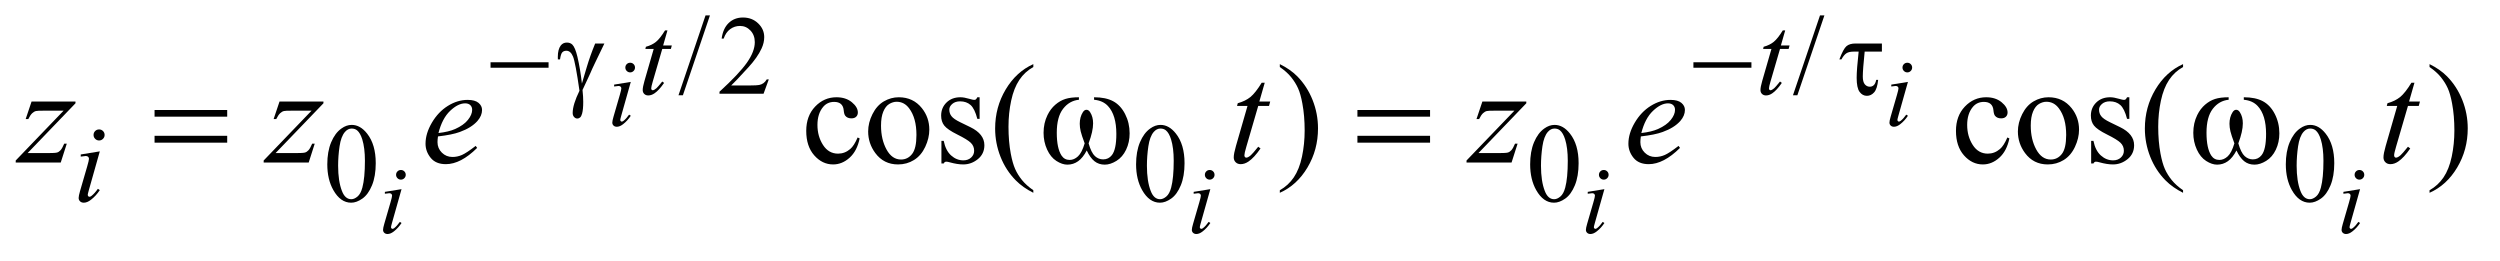 <?xml version="1.0" encoding="UTF-8"?>
<!DOCTYPE svg PUBLIC '-//W3C//DTD SVG 1.0//EN'
          'http://www.w3.org/TR/2001/REC-SVG-20010904/DTD/svg10.dtd'>
<svg stroke-dasharray="none" shape-rendering="auto" xmlns="http://www.w3.org/2000/svg" font-family="'Dialog'" text-rendering="auto" width="249" fill-opacity="1" color-interpolation="auto" color-rendering="auto" preserveAspectRatio="xMidYMid meet" font-size="12px" viewBox="0 0 249 26" fill="black" xmlns:xlink="http://www.w3.org/1999/xlink" stroke="black" image-rendering="auto" stroke-miterlimit="10" stroke-linecap="square" stroke-linejoin="miter" font-style="normal" stroke-width="1" height="26" stroke-dashoffset="0" font-weight="normal" stroke-opacity="1"
><!--Generated by the Batik Graphics2D SVG Generator--><defs id="genericDefs"
  /><g
  ><defs id="defs1"
    ><clipPath clipPathUnits="userSpaceOnUse" id="clipPath1"
      ><path d="M1.028 1.67 L158.532 1.67 L158.532 17.569 L1.028 17.569 L1.028 1.67 Z"
      /></clipPath
      ><clipPath clipPathUnits="userSpaceOnUse" id="clipPath2"
      ><path d="M32.933 53.348 L32.933 561.308 L5081.145 561.308 L5081.145 53.348 Z"
      /></clipPath
    ></defs
    ><g transform="scale(1.576,1.576) translate(-1.028,-1.67) matrix(0.031,0,0,0.031,0,0)"
    ><path d="M1480.469 85.297 L1425.328 248.141 L1416.344 248.141 L1471.484 85.297 L1480.469 85.297 ZM1600.453 215.688 L1589.781 245 L1499.938 245 L1499.938 240.844 Q1539.578 204.688 1555.75 181.773 Q1571.922 158.859 1571.922 139.875 Q1571.922 125.391 1563.055 116.07 Q1554.188 106.75 1541.828 106.75 Q1530.594 106.75 1521.672 113.32 Q1512.75 119.891 1508.484 132.578 L1504.328 132.578 Q1507.125 111.812 1518.75 100.688 Q1530.375 89.562 1547.781 89.562 Q1566.312 89.562 1578.727 101.469 Q1591.141 113.375 1591.141 129.547 Q1591.141 141.125 1585.75 152.688 Q1577.438 170.875 1558.797 191.203 Q1530.828 221.75 1523.859 228.047 L1563.625 228.047 Q1575.75 228.047 1580.633 227.148 Q1585.516 226.25 1589.445 223.492 Q1593.375 220.734 1596.297 215.688 L1600.453 215.688 ZM3752.469 85.297 L3697.328 248.141 L3688.344 248.141 L3743.484 85.297 L3752.469 85.297 Z" stroke="none" clip-path="url(#clipPath2)"
    /></g
    ><g transform="matrix(0.049,0,0,0.049,-1.619,-2.631)"
    ><path d="M698.312 387.75 Q698.312 361.703 706.172 342.891 Q714.031 324.078 727.062 314.875 Q737.172 307.562 747.953 307.562 Q765.469 307.562 779.391 325.422 Q796.797 347.547 796.797 385.391 Q796.797 411.906 789.164 430.438 Q781.531 448.969 769.68 457.336 Q757.828 465.703 746.828 465.703 Q725.047 465.703 710.547 439.984 Q698.312 418.297 698.312 387.75 ZM720.328 390.562 Q720.328 422.016 728.078 441.891 Q734.469 458.625 747.156 458.625 Q753.234 458.625 759.742 453.172 Q766.25 447.719 769.625 434.922 Q774.797 415.609 774.797 380.453 Q774.797 354.406 769.406 337 Q765.359 324.078 758.953 318.688 Q754.344 314.984 747.844 314.984 Q740.203 314.984 734.25 321.828 Q726.156 331.156 723.242 351.148 Q720.328 371.141 720.328 390.562 ZM2342.312 387.75 Q2342.312 361.703 2350.172 342.891 Q2358.031 324.078 2371.062 314.875 Q2381.172 307.562 2391.953 307.562 Q2409.469 307.562 2423.391 325.422 Q2440.797 347.547 2440.797 385.391 Q2440.797 411.906 2433.164 430.438 Q2425.531 448.969 2413.68 457.336 Q2401.828 465.703 2390.828 465.703 Q2369.047 465.703 2354.547 439.984 Q2342.312 418.297 2342.312 387.75 ZM2364.328 390.562 Q2364.328 422.016 2372.078 441.891 Q2378.469 458.625 2391.156 458.625 Q2397.234 458.625 2403.742 453.172 Q2410.25 447.719 2413.625 434.922 Q2418.797 415.609 2418.797 380.453 Q2418.797 354.406 2413.406 337 Q2409.359 324.078 2402.953 318.688 Q2398.344 314.984 2391.844 314.984 Q2384.203 314.984 2378.25 321.828 Q2370.156 331.156 2367.242 351.148 Q2364.328 371.141 2364.328 390.562 ZM3143.312 387.75 Q3143.312 361.703 3151.172 342.891 Q3159.031 324.078 3172.062 314.875 Q3182.172 307.562 3192.953 307.562 Q3210.469 307.562 3224.391 325.422 Q3241.797 347.547 3241.797 385.391 Q3241.797 411.906 3234.164 430.438 Q3226.531 448.969 3214.68 457.336 Q3202.828 465.703 3191.828 465.703 Q3170.047 465.703 3155.547 439.984 Q3143.312 418.297 3143.312 387.75 ZM3165.328 390.562 Q3165.328 422.016 3173.078 441.891 Q3179.469 458.625 3192.156 458.625 Q3198.234 458.625 3204.742 453.172 Q3211.25 447.719 3214.625 434.922 Q3219.797 415.609 3219.797 380.453 Q3219.797 354.406 3214.406 337 Q3210.359 324.078 3203.953 318.688 Q3199.344 314.984 3192.844 314.984 Q3185.203 314.984 3179.25 321.828 Q3171.156 331.156 3168.242 351.148 Q3165.328 371.141 3165.328 390.562 ZM4679.312 387.75 Q4679.312 361.703 4687.172 342.891 Q4695.031 324.078 4708.062 314.875 Q4718.172 307.562 4728.953 307.562 Q4746.469 307.562 4760.391 325.422 Q4777.797 347.547 4777.797 385.391 Q4777.797 411.906 4770.164 430.438 Q4762.531 448.969 4750.68 457.336 Q4738.828 465.703 4727.828 465.703 Q4706.047 465.703 4691.547 439.984 Q4679.312 418.297 4679.312 387.75 ZM4701.328 390.562 Q4701.328 422.016 4709.078 441.891 Q4715.469 458.625 4728.156 458.625 Q4734.234 458.625 4740.742 453.172 Q4747.25 447.719 4750.625 434.922 Q4755.797 415.609 4755.797 380.453 Q4755.797 354.406 4750.406 337 Q4746.359 324.078 4739.953 318.688 Q4735.344 314.984 4728.844 314.984 Q4721.203 314.984 4715.25 321.828 Q4707.156 331.156 4704.242 351.148 Q4701.328 371.141 4701.328 390.562 Z" stroke="none" clip-path="url(#clipPath2)"
    /></g
    ><g transform="matrix(0.049,0,0,0.049,-1.619,-2.631)"
    ><path d="M1780.406 335.062 Q1775.203 360.516 1760.016 374.227 Q1744.828 387.938 1726.406 387.938 Q1704.469 387.938 1688.156 369.516 Q1671.844 351.094 1671.844 319.734 Q1671.844 289.359 1689.914 270.375 Q1707.984 251.391 1733.297 251.391 Q1752.281 251.391 1764.516 261.445 Q1776.75 271.5 1776.75 282.328 Q1776.75 287.672 1773.305 290.977 Q1769.859 294.281 1763.672 294.281 Q1755.375 294.281 1751.156 288.938 Q1748.766 285.984 1747.992 277.688 Q1747.219 269.391 1742.297 265.031 Q1737.375 260.812 1728.656 260.812 Q1714.594 260.812 1706.016 271.219 Q1694.625 285 1694.625 307.641 Q1694.625 330.703 1705.945 348.352 Q1717.266 366 1736.531 366 Q1750.312 366 1761.281 356.578 Q1769.016 350.109 1776.328 333.094 L1780.406 335.062 ZM1860 251.391 Q1889.25 251.391 1906.969 273.609 Q1922.016 292.594 1922.016 317.203 Q1922.016 334.5 1913.719 352.219 Q1905.422 369.938 1890.867 378.938 Q1876.312 387.938 1858.453 387.938 Q1829.344 387.938 1812.188 364.734 Q1797.703 345.188 1797.703 320.859 Q1797.703 303.141 1806.492 285.633 Q1815.281 268.125 1829.625 259.758 Q1843.969 251.391 1860 251.391 ZM1855.641 260.531 Q1848.188 260.531 1840.664 264.961 Q1833.141 269.391 1828.5 280.5 Q1823.859 291.609 1823.859 309.047 Q1823.859 337.172 1835.039 357.562 Q1846.219 377.953 1864.5 377.953 Q1878.141 377.953 1887 366.703 Q1895.859 355.453 1895.859 328.031 Q1895.859 293.719 1881.094 274.031 Q1871.109 260.531 1855.641 260.531 ZM2024.25 251.391 L2024.25 295.266 L2019.609 295.266 Q2014.266 274.594 2005.898 267.141 Q1997.531 259.688 1984.594 259.688 Q1974.75 259.688 1968.703 264.891 Q1962.656 270.094 1962.656 276.422 Q1962.656 284.297 1967.156 289.922 Q1971.516 295.688 1984.875 302.156 L2005.406 312.141 Q2033.953 326.062 2033.953 348.844 Q2033.953 366.422 2020.664 377.18 Q2007.375 387.938 1990.922 387.938 Q1979.109 387.938 1963.922 383.719 Q1959.281 382.312 1956.328 382.312 Q1953.094 382.312 1951.266 385.969 L1946.625 385.969 L1946.625 339.984 L1951.266 339.984 Q1955.203 359.672 1966.312 369.656 Q1977.422 379.641 1991.203 379.641 Q2000.906 379.641 2007.023 373.945 Q2013.141 368.25 2013.141 360.234 Q2013.141 350.531 2006.32 343.922 Q1999.5 337.312 1979.109 327.188 Q1958.719 317.062 1952.391 308.906 Q1946.062 300.891 1946.062 288.656 Q1946.062 272.766 1956.961 262.078 Q1967.859 251.391 1985.156 251.391 Q1992.75 251.391 2003.578 254.625 Q2010.75 256.734 2013.141 256.734 Q2015.391 256.734 2016.656 255.75 Q2017.922 254.766 2019.609 251.391 L2024.25 251.391 ZM2133.438 440.391 L2133.438 445.594 Q2112.203 434.906 2098 420.562 Q2077.75 400.172 2066.781 372.469 Q2055.812 344.766 2055.812 314.953 Q2055.812 271.359 2077.328 235.43 Q2098.844 199.5 2133.438 184.031 L2133.438 189.938 Q2116.141 199.5 2105.031 216.094 Q2093.922 232.688 2088.438 258.141 Q2082.953 283.594 2082.953 311.297 Q2082.953 341.391 2087.594 366 Q2091.25 385.406 2096.453 397.148 Q2101.656 408.891 2110.445 419.719 Q2119.234 430.547 2133.438 440.391 ZM2634.469 189.938 L2634.469 184.031 Q2655.844 194.578 2670.047 208.922 Q2690.156 229.453 2701.125 257.086 Q2712.094 284.719 2712.094 314.672 Q2712.094 358.266 2690.648 394.195 Q2669.203 430.125 2634.469 445.594 L2634.469 440.391 Q2651.766 430.688 2662.945 414.164 Q2674.125 397.641 2679.539 372.117 Q2684.953 346.594 2684.953 318.891 Q2684.953 288.938 2680.312 264.188 Q2676.797 244.781 2671.523 233.109 Q2666.25 221.438 2657.531 210.609 Q2648.812 199.781 2634.469 189.938 ZM4117.406 335.062 Q4112.203 360.516 4097.016 374.227 Q4081.828 387.938 4063.406 387.938 Q4041.469 387.938 4025.156 369.516 Q4008.844 351.094 4008.844 319.734 Q4008.844 289.359 4026.914 270.375 Q4044.984 251.391 4070.297 251.391 Q4089.281 251.391 4101.516 261.445 Q4113.75 271.5 4113.75 282.328 Q4113.75 287.672 4110.305 290.977 Q4106.859 294.281 4100.672 294.281 Q4092.375 294.281 4088.156 288.938 Q4085.766 285.984 4084.992 277.688 Q4084.219 269.391 4079.297 265.031 Q4074.375 260.812 4065.656 260.812 Q4051.594 260.812 4043.016 271.219 Q4031.625 285 4031.625 307.641 Q4031.625 330.703 4042.945 348.352 Q4054.266 366 4073.531 366 Q4087.312 366 4098.281 356.578 Q4106.016 350.109 4113.328 333.094 L4117.406 335.062 ZM4197 251.391 Q4226.25 251.391 4243.969 273.609 Q4259.016 292.594 4259.016 317.203 Q4259.016 334.5 4250.719 352.219 Q4242.422 369.938 4227.867 378.938 Q4213.312 387.938 4195.453 387.938 Q4166.344 387.938 4149.188 364.734 Q4134.703 345.188 4134.703 320.859 Q4134.703 303.141 4143.492 285.633 Q4152.281 268.125 4166.625 259.758 Q4180.969 251.391 4197 251.391 ZM4192.641 260.531 Q4185.188 260.531 4177.664 264.961 Q4170.141 269.391 4165.5 280.5 Q4160.859 291.609 4160.859 309.047 Q4160.859 337.172 4172.039 357.562 Q4183.219 377.953 4201.5 377.953 Q4215.141 377.953 4224 366.703 Q4232.859 355.453 4232.859 328.031 Q4232.859 293.719 4218.094 274.031 Q4208.109 260.531 4192.641 260.531 ZM4361.25 251.391 L4361.25 295.266 L4356.609 295.266 Q4351.266 274.594 4342.898 267.141 Q4334.531 259.688 4321.594 259.688 Q4311.75 259.688 4305.703 264.891 Q4299.656 270.094 4299.656 276.422 Q4299.656 284.297 4304.156 289.922 Q4308.516 295.688 4321.875 302.156 L4342.406 312.141 Q4370.953 326.062 4370.953 348.844 Q4370.953 366.422 4357.664 377.18 Q4344.375 387.938 4327.922 387.938 Q4316.109 387.938 4300.922 383.719 Q4296.281 382.312 4293.328 382.312 Q4290.094 382.312 4288.266 385.969 L4283.625 385.969 L4283.625 339.984 L4288.266 339.984 Q4292.203 359.672 4303.312 369.656 Q4314.422 379.641 4328.203 379.641 Q4337.906 379.641 4344.023 373.945 Q4350.141 368.25 4350.141 360.234 Q4350.141 350.531 4343.32 343.922 Q4336.5 337.312 4316.109 327.188 Q4295.719 317.062 4289.391 308.906 Q4283.062 300.891 4283.062 288.656 Q4283.062 272.766 4293.961 262.078 Q4304.859 251.391 4322.156 251.391 Q4329.75 251.391 4340.578 254.625 Q4347.75 256.734 4350.141 256.734 Q4352.391 256.734 4353.656 255.75 Q4354.922 254.766 4356.609 251.391 L4361.25 251.391 ZM4470.438 440.391 L4470.438 445.594 Q4449.203 434.906 4435 420.562 Q4414.75 400.172 4403.781 372.469 Q4392.812 344.766 4392.812 314.953 Q4392.812 271.359 4414.328 235.43 Q4435.844 199.5 4470.438 184.031 L4470.438 189.938 Q4453.141 199.5 4442.031 216.094 Q4430.922 232.688 4425.438 258.141 Q4419.953 283.594 4419.953 311.297 Q4419.953 341.391 4424.594 366 Q4428.25 385.406 4433.453 397.148 Q4438.656 408.891 4447.445 419.719 Q4456.234 430.547 4470.438 440.391 ZM4971.469 189.938 L4971.469 184.031 Q4992.844 194.578 5007.047 208.922 Q5027.156 229.453 5038.125 257.086 Q5049.094 284.719 5049.094 314.672 Q5049.094 358.266 5027.648 394.195 Q5006.203 430.125 4971.469 445.594 L4971.469 440.391 Q4988.766 430.688 4999.945 414.164 Q5011.125 397.641 5016.539 372.117 Q5021.953 346.594 5021.953 318.891 Q5021.953 288.938 5017.312 264.188 Q5013.797 244.781 5008.523 233.109 Q5003.25 221.438 4994.531 210.609 Q4985.812 199.781 4971.469 189.938 Z" stroke="none" clip-path="url(#clipPath2)"
    /></g
    ><g transform="matrix(0.049,0,0,0.049,-1.619,-2.631)"
    ><path d="M1313.953 181.219 Q1318.078 181.219 1320.922 184.062 Q1323.766 186.906 1323.766 191.031 Q1323.766 195.047 1320.867 197.945 Q1317.969 200.844 1313.953 200.844 Q1309.922 200.844 1307.031 197.945 Q1304.141 195.047 1304.141 191.031 Q1304.141 186.906 1306.984 184.062 Q1309.828 181.219 1313.953 181.219 ZM1315.219 220.172 L1295.797 288.984 Q1293.828 295.953 1293.828 297.328 Q1293.828 298.891 1294.766 299.875 Q1295.703 300.859 1296.969 300.859 Q1298.438 300.859 1300.5 299.281 Q1306.094 294.859 1311.797 286.719 L1315.219 288.984 Q1308.547 299.188 1299.516 306.156 Q1292.844 311.359 1286.766 311.359 Q1282.734 311.359 1280.188 308.953 Q1277.641 306.547 1277.641 302.922 Q1277.641 299.281 1280.094 290.844 L1292.844 246.875 Q1295.984 236.078 1295.984 233.328 Q1295.984 231.172 1294.469 229.797 Q1292.953 228.422 1290.297 228.422 Q1288.141 228.422 1281.359 229.5 L1281.359 225.672 L1315.219 220.172 ZM3909.953 181.219 Q3914.078 181.219 3916.922 184.062 Q3919.766 186.906 3919.766 191.031 Q3919.766 195.047 3916.867 197.945 Q3913.969 200.844 3909.953 200.844 Q3905.922 200.844 3903.031 197.945 Q3900.141 195.047 3900.141 191.031 Q3900.141 186.906 3902.984 184.062 Q3905.828 181.219 3909.953 181.219 ZM3911.219 220.172 L3891.797 288.984 Q3889.828 295.953 3889.828 297.328 Q3889.828 298.891 3890.766 299.875 Q3891.703 300.859 3892.969 300.859 Q3894.438 300.859 3896.5 299.281 Q3902.094 294.859 3907.797 286.719 L3911.219 288.984 Q3904.547 299.188 3895.516 306.156 Q3888.844 311.359 3882.766 311.359 Q3878.734 311.359 3876.188 308.953 Q3873.641 306.547 3873.641 302.922 Q3873.641 299.281 3876.094 290.844 L3888.844 246.875 Q3891.984 236.078 3891.984 233.328 Q3891.984 231.172 3890.469 229.797 Q3888.953 228.422 3886.297 228.422 Q3884.141 228.422 3877.359 229.5 L3877.359 225.672 L3911.219 220.172 Z" stroke="none" clip-path="url(#clipPath2)"
    /></g
    ><g transform="matrix(0.049,0,0,0.049,-1.619,-2.631)"
    ><path d="M847.953 399.219 Q852.078 399.219 854.922 402.062 Q857.766 404.906 857.766 409.031 Q857.766 413.047 854.867 415.945 Q851.969 418.844 847.953 418.844 Q843.922 418.844 841.031 415.945 Q838.141 413.047 838.141 409.031 Q838.141 404.906 840.984 402.062 Q843.828 399.219 847.953 399.219 ZM849.219 438.172 L829.797 506.984 Q827.828 513.953 827.828 515.328 Q827.828 516.891 828.766 517.875 Q829.703 518.859 830.969 518.859 Q832.438 518.859 834.5 517.281 Q840.094 512.859 845.797 504.719 L849.219 506.984 Q842.547 517.188 833.516 524.156 Q826.844 529.359 820.766 529.359 Q816.734 529.359 814.188 526.953 Q811.641 524.547 811.641 520.922 Q811.641 517.281 814.094 508.844 L826.844 464.875 Q829.984 454.078 829.984 451.328 Q829.984 449.172 828.469 447.797 Q826.953 446.422 824.297 446.422 Q822.141 446.422 815.359 447.5 L815.359 443.672 L849.219 438.172 ZM2491.953 399.219 Q2496.078 399.219 2498.922 402.062 Q2501.766 404.906 2501.766 409.031 Q2501.766 413.047 2498.867 415.945 Q2495.969 418.844 2491.953 418.844 Q2487.922 418.844 2485.031 415.945 Q2482.141 413.047 2482.141 409.031 Q2482.141 404.906 2484.984 402.062 Q2487.828 399.219 2491.953 399.219 ZM2493.219 438.172 L2473.797 506.984 Q2471.828 513.953 2471.828 515.328 Q2471.828 516.891 2472.766 517.875 Q2473.703 518.859 2474.969 518.859 Q2476.438 518.859 2478.5 517.281 Q2484.094 512.859 2489.797 504.719 L2493.219 506.984 Q2486.547 517.188 2477.516 524.156 Q2470.844 529.359 2464.766 529.359 Q2460.734 529.359 2458.188 526.953 Q2455.641 524.547 2455.641 520.922 Q2455.641 517.281 2458.094 508.844 L2470.844 464.875 Q2473.984 454.078 2473.984 451.328 Q2473.984 449.172 2472.469 447.797 Q2470.953 446.422 2468.297 446.422 Q2466.141 446.422 2459.359 447.5 L2459.359 443.672 L2493.219 438.172 ZM3292.953 399.219 Q3297.078 399.219 3299.922 402.062 Q3302.766 404.906 3302.766 409.031 Q3302.766 413.047 3299.867 415.945 Q3296.969 418.844 3292.953 418.844 Q3288.922 418.844 3286.031 415.945 Q3283.141 413.047 3283.141 409.031 Q3283.141 404.906 3285.984 402.062 Q3288.828 399.219 3292.953 399.219 ZM3294.219 438.172 L3274.797 506.984 Q3272.828 513.953 3272.828 515.328 Q3272.828 516.891 3273.766 517.875 Q3274.703 518.859 3275.969 518.859 Q3277.438 518.859 3279.5 517.281 Q3285.094 512.859 3290.797 504.719 L3294.219 506.984 Q3287.547 517.188 3278.516 524.156 Q3271.844 529.359 3265.766 529.359 Q3261.734 529.359 3259.188 526.953 Q3256.641 524.547 3256.641 520.922 Q3256.641 517.281 3259.094 508.844 L3271.844 464.875 Q3274.984 454.078 3274.984 451.328 Q3274.984 449.172 3273.469 447.797 Q3271.953 446.422 3269.297 446.422 Q3267.141 446.422 3260.359 447.5 L3260.359 443.672 L3294.219 438.172 ZM4828.953 399.219 Q4833.078 399.219 4835.922 402.062 Q4838.766 404.906 4838.766 409.031 Q4838.766 413.047 4835.867 415.945 Q4832.969 418.844 4828.953 418.844 Q4824.922 418.844 4822.031 415.945 Q4819.141 413.047 4819.141 409.031 Q4819.141 404.906 4821.984 402.062 Q4824.828 399.219 4828.953 399.219 ZM4830.219 438.172 L4810.797 506.984 Q4808.828 513.953 4808.828 515.328 Q4808.828 516.891 4809.766 517.875 Q4810.703 518.859 4811.969 518.859 Q4813.438 518.859 4815.5 517.281 Q4821.094 512.859 4826.797 504.719 L4830.219 506.984 Q4823.547 517.188 4814.516 524.156 Q4807.844 529.359 4801.766 529.359 Q4797.734 529.359 4795.188 526.953 Q4792.641 524.547 4792.641 520.922 Q4792.641 517.281 4795.094 508.844 L4807.844 464.875 Q4810.984 454.078 4810.984 451.328 Q4810.984 449.172 4809.469 447.797 Q4807.953 446.422 4805.297 446.422 Q4803.141 446.422 4796.359 447.5 L4796.359 443.672 L4830.219 438.172 Z" stroke="none" clip-path="url(#clipPath2)"
    /></g
    ><g transform="matrix(0.049,0,0,0.049,-1.619,-2.631)"
    ><path d="M1389.75 115.516 L1380.984 146.062 L1398.625 146.062 L1396.703 153.141 L1379.188 153.141 L1359.875 219.391 Q1356.734 230.062 1356.734 233.203 Q1356.734 235.109 1357.633 236.125 Q1358.531 237.141 1359.766 237.141 Q1362.562 237.141 1367.172 233.203 Q1369.875 230.969 1379.188 219.391 L1382.891 222.203 Q1372.562 237.25 1363.359 243.422 Q1357.062 247.703 1350.672 247.703 Q1345.719 247.703 1342.578 244.609 Q1339.438 241.516 1339.438 236.688 Q1339.438 230.625 1343.031 218.156 L1361.781 153.141 L1344.828 153.141 L1345.953 148.75 Q1358.297 145.391 1366.5 138.703 Q1374.703 132.016 1384.812 115.516 L1389.75 115.516 ZM3661.75 115.516 L3652.984 146.062 L3670.625 146.062 L3668.703 153.141 L3651.188 153.141 L3631.875 219.391 Q3628.734 230.062 3628.734 233.203 Q3628.734 235.109 3629.633 236.125 Q3630.531 237.141 3631.766 237.141 Q3634.562 237.141 3639.172 233.203 Q3641.875 230.969 3651.188 219.391 L3654.891 222.203 Q3644.562 237.25 3635.359 243.422 Q3629.062 247.703 3622.672 247.703 Q3617.719 247.703 3614.578 244.609 Q3611.438 241.516 3611.438 236.688 Q3611.438 230.625 3615.031 218.156 L3633.781 153.141 L3616.828 153.141 L3617.953 148.75 Q3630.297 145.391 3638.5 138.703 Q3646.703 132.016 3656.812 115.516 L3661.75 115.516 Z" stroke="none" clip-path="url(#clipPath2)"
    /></g
    ><g transform="matrix(0.049,0,0,0.049,-1.619,-2.631)"
    ><path d="M234.438 316.781 Q239.156 316.781 242.414 320.039 Q245.672 323.297 245.672 328.016 Q245.672 332.609 242.359 335.922 Q239.047 339.234 234.438 339.234 Q229.828 339.234 226.516 335.922 Q223.203 332.609 223.203 328.016 Q223.203 323.297 226.461 320.039 Q229.719 316.781 234.438 316.781 ZM235.891 361.359 L213.656 440.094 Q211.406 448.062 211.406 449.641 Q211.406 451.438 212.477 452.555 Q213.547 453.672 215 453.672 Q216.688 453.672 219.047 451.875 Q225.453 446.828 231.969 437.5 L235.891 440.094 Q228.266 451.766 217.922 459.75 Q210.297 465.703 203.328 465.703 Q198.719 465.703 195.805 462.945 Q192.891 460.188 192.891 456.031 Q192.891 451.875 195.688 442.219 L210.297 391.906 Q213.891 379.562 213.891 376.406 Q213.891 373.938 212.148 372.367 Q210.406 370.797 207.375 370.797 Q204.906 370.797 197.156 372.031 L197.156 367.656 L235.891 361.359 Z" stroke="none" clip-path="url(#clipPath2)"
    /></g
    ><g transform="matrix(0.049,0,0,0.049,-1.619,-2.631)"
    ><path d="M97.188 260.109 L186.484 260.109 L186.484 263.625 L89.172 364.875 L130.375 364.875 Q145 364.875 148.938 363.75 Q152.875 362.625 156.18 358.969 Q159.484 355.312 163.562 345.75 L168.766 345.75 L156.531 384 L64.984 384 L64.984 379.922 L162.297 278.672 L121.797 278.672 Q109 278.672 106.328 279.375 Q102.391 280.219 98.523 283.805 Q94.656 287.391 90.578 295.688 L85.234 295.688 L97.188 260.109 ZM601.188 260.109 L690.484 260.109 L690.484 263.625 L593.172 364.875 L634.375 364.875 Q649 364.875 652.938 363.75 Q656.875 362.625 660.18 358.969 Q663.484 355.312 667.562 345.75 L672.766 345.75 L660.531 384 L568.984 384 L568.984 379.922 L666.297 278.672 L625.797 278.672 Q613 278.672 610.328 279.375 Q606.391 280.219 602.523 283.805 Q598.656 287.391 594.578 295.688 L589.234 295.688 L601.188 260.109 ZM923.312 330.984 Q922.328 338.016 922.328 342.656 Q922.328 355.172 931.188 363.961 Q940.047 372.75 952.703 372.75 Q962.828 372.75 972.18 368.602 Q981.531 364.453 999.953 350.25 L1002.906 354.328 Q969.578 387.375 939.344 387.375 Q918.812 387.375 908.406 374.438 Q898 361.5 898 345.891 Q898 324.938 910.938 303 Q923.875 281.062 943.422 268.898 Q962.969 256.734 983.641 256.734 Q998.547 256.734 1005.719 262.781 Q1012.891 268.828 1012.891 277.125 Q1012.891 288.797 1003.609 299.484 Q991.375 313.406 967.609 321.984 Q951.859 327.75 923.312 330.984 ZM924.297 324.094 Q945.109 321.703 958.188 315.938 Q975.484 308.203 984.133 297.445 Q992.781 286.688 992.781 276.984 Q992.781 271.078 989.055 267.422 Q985.328 263.766 978.438 263.766 Q964.094 263.766 947.992 279.023 Q931.891 294.281 924.297 324.094 ZM2603.812 221.859 L2592.844 260.109 L2614.922 260.109 L2612.531 268.969 L2590.594 268.969 L2566.406 351.938 Q2562.469 365.297 2562.469 369.234 Q2562.469 371.625 2563.594 372.891 Q2564.719 374.156 2566.266 374.156 Q2569.781 374.156 2575.547 369.234 Q2578.922 366.422 2590.594 351.938 L2595.234 355.453 Q2582.297 374.297 2570.766 382.031 Q2562.891 387.375 2554.875 387.375 Q2548.688 387.375 2544.75 383.508 Q2540.812 379.641 2540.812 373.594 Q2540.812 366 2545.312 350.391 L2568.797 268.969 L2547.562 268.969 L2548.969 263.484 Q2564.438 259.266 2574.703 250.898 Q2584.969 242.531 2597.625 221.859 L2603.812 221.859 ZM3046.188 260.109 L3135.484 260.109 L3135.484 263.625 L3038.172 364.875 L3079.375 364.875 Q3094 364.875 3097.938 363.75 Q3101.875 362.625 3105.18 358.969 Q3108.484 355.312 3112.562 345.75 L3117.766 345.75 L3105.531 384 L3013.984 384 L3013.984 379.922 L3111.297 278.672 L3070.797 278.672 Q3058 278.672 3055.328 279.375 Q3051.391 280.219 3047.523 283.805 Q3043.656 287.391 3039.578 295.688 L3034.234 295.688 L3046.188 260.109 ZM3368.312 330.984 Q3367.328 338.016 3367.328 342.656 Q3367.328 355.172 3376.188 363.961 Q3385.047 372.75 3397.703 372.75 Q3407.828 372.75 3417.18 368.602 Q3426.531 364.453 3444.953 350.25 L3447.906 354.328 Q3414.578 387.375 3384.344 387.375 Q3363.812 387.375 3353.406 374.438 Q3343 361.5 3343 345.891 Q3343 324.938 3355.938 303 Q3368.875 281.062 3388.422 268.898 Q3407.969 256.734 3428.641 256.734 Q3443.547 256.734 3450.719 262.781 Q3457.891 268.828 3457.891 277.125 Q3457.891 288.797 3448.609 299.484 Q3436.375 313.406 3412.609 321.984 Q3396.859 327.75 3368.312 330.984 ZM3369.297 324.094 Q3390.109 321.703 3403.188 315.938 Q3420.484 308.203 3429.133 297.445 Q3437.781 286.688 3437.781 276.984 Q3437.781 271.078 3434.055 267.422 Q3430.328 263.766 3423.438 263.766 Q3409.094 263.766 3392.992 279.023 Q3376.891 294.281 3369.297 324.094 ZM4940.812 221.859 L4929.844 260.109 L4951.922 260.109 L4949.531 268.969 L4927.594 268.969 L4903.406 351.938 Q4899.469 365.297 4899.469 369.234 Q4899.469 371.625 4900.594 372.891 Q4901.719 374.156 4903.266 374.156 Q4906.781 374.156 4912.547 369.234 Q4915.922 366.422 4927.594 351.938 L4932.234 355.453 Q4919.297 374.297 4907.766 382.031 Q4899.891 387.375 4891.875 387.375 Q4885.688 387.375 4881.75 383.508 Q4877.812 379.641 4877.812 373.594 Q4877.812 366 4882.312 350.391 L4905.797 268.969 L4884.562 268.969 L4885.969 263.484 Q4901.438 259.266 4911.703 250.898 Q4921.969 242.531 4934.625 221.859 L4940.812 221.859 Z" stroke="none" clip-path="url(#clipPath2)"
    /></g
    ><g transform="matrix(0.049,0,0,0.049,-1.619,-2.631)"
    ><path d="M1030.156 180.312 L1148.078 180.312 L1148.078 191.438 L1030.156 191.438 L1030.156 180.312 ZM1242.812 142.125 L1261.562 142.125 Q1259.766 146.172 1243.031 180.531 Q1236.062 194.906 1233.031 202.328 Q1231.688 205.359 1230 208.953 L1217.094 236.578 Q1217.875 243.766 1218.211 249.828 Q1218.547 255.891 1218.547 260.828 Q1218.547 276.109 1216.297 284.422 Q1214.734 290.266 1212.148 292.453 Q1209.562 294.641 1206.531 294.641 Q1202.828 294.641 1199.961 291.492 Q1197.094 288.344 1197.094 283.406 Q1197.094 274.766 1200.578 263.477 Q1204.062 252.188 1210.906 238.156 Q1202.719 180.656 1197.828 168.75 Q1192.938 156.844 1184.297 156.844 Q1179.016 156.844 1175.984 160.039 Q1172.953 163.234 1171.375 174.469 L1167 174.469 Q1166.891 171.109 1166.891 169.422 Q1166.891 153.922 1172.953 146.062 Q1177.562 140.219 1185.312 140.219 Q1192.047 140.219 1196.312 144.266 Q1202.156 149.984 1206.75 169.188 Q1212.594 194.125 1215.859 223.438 L1225.734 190.078 Q1232.359 167.625 1242.812 142.125 ZM3475.156 180.312 L3593.078 180.312 L3593.078 191.438 L3475.156 191.438 L3475.156 180.312 ZM3858.297 142.125 L3858.297 158.641 L3823.266 158.641 Q3819.453 195.578 3819.453 209.281 Q3819.453 220.188 3823.547 225.07 Q3827.641 229.953 3833.828 229.953 Q3838.422 229.953 3841.797 226.805 Q3845.172 223.656 3846.734 216.031 L3850.672 216.031 Q3848.766 234.438 3842.477 241.461 Q3836.188 248.484 3827.75 248.484 Q3818.891 248.484 3812.938 240.453 Q3806.984 232.422 3806.984 211.75 Q3806.984 195.469 3811.031 158.641 L3800.469 158.641 Q3791.375 158.641 3786.203 161.953 Q3781.031 165.266 3775.984 174.469 L3771.828 174.469 Q3779.922 152.906 3786.32 147.516 Q3792.719 142.125 3804.516 142.125 L3858.297 142.125 Z" stroke="none" clip-path="url(#clipPath2)"
    /></g
    ><g transform="matrix(0.049,0,0,0.049,-1.619,-2.631)"
    ><path d="M347.203 277.266 L494.859 277.266 L494.859 290.906 L347.203 290.906 L347.203 277.266 ZM347.203 329.719 L494.859 329.719 L494.859 343.641 L347.203 343.641 L347.203 329.719 ZM2256.906 256.453 L2256.906 251.391 Q2280.672 251.391 2295.719 259.477 Q2310.766 267.562 2319.977 285.492 Q2329.188 303.422 2329.188 324.797 Q2329.188 342.938 2322.016 357.984 Q2314.844 373.031 2302.398 380.695 Q2289.953 388.359 2278.703 388.359 Q2266.328 388.359 2257.609 381.328 Q2248.891 374.297 2242 359.531 Q2234.266 374.438 2224.492 381.398 Q2214.719 388.359 2202.625 388.359 Q2192.078 388.359 2180.336 380.836 Q2168.594 373.312 2161.422 357.633 Q2154.25 341.953 2154.25 323.672 Q2154.25 303.844 2162.266 287.531 Q2168.453 274.875 2178.086 266.578 Q2187.719 258.281 2198.547 254.836 Q2209.375 251.391 2226.109 251.391 L2226.109 256.453 Q2206.562 258.422 2193.836 274.945 Q2181.109 291.469 2181.109 323.531 Q2181.109 355.172 2190.812 369.938 Q2196.719 378.797 2207.406 378.797 Q2216.266 378.797 2224.211 371.484 Q2232.156 364.172 2237.781 345.047 Q2231.594 328.594 2229.695 320.578 Q2227.797 312.562 2227.797 305.25 Q2227.797 291.609 2234.125 281.766 Q2237.219 276.844 2241.438 276.844 Q2245.797 276.844 2248.891 281.766 Q2254.938 291.047 2254.938 304.406 Q2254.938 320.719 2245.797 345.047 Q2251.281 364.312 2258.664 370.992 Q2266.047 377.672 2275.328 377.672 Q2286.297 377.672 2293.047 369.094 Q2302.188 357.562 2302.188 325.922 Q2302.188 287.531 2285.172 269.25 Q2274.906 258.141 2256.906 256.453 ZM2792.203 277.266 L2939.859 277.266 L2939.859 290.906 L2792.203 290.906 L2792.203 277.266 ZM2792.203 329.719 L2939.859 329.719 L2939.859 343.641 L2792.203 343.641 L2792.203 329.719 ZM4593.906 256.453 L4593.906 251.391 Q4617.672 251.391 4632.719 259.477 Q4647.766 267.562 4656.977 285.492 Q4666.188 303.422 4666.188 324.797 Q4666.188 342.938 4659.016 357.984 Q4651.844 373.031 4639.398 380.695 Q4626.953 388.359 4615.703 388.359 Q4603.328 388.359 4594.609 381.328 Q4585.891 374.297 4579 359.531 Q4571.266 374.438 4561.492 381.398 Q4551.719 388.359 4539.625 388.359 Q4529.078 388.359 4517.336 380.836 Q4505.594 373.312 4498.422 357.633 Q4491.25 341.953 4491.25 323.672 Q4491.25 303.844 4499.266 287.531 Q4505.453 274.875 4515.086 266.578 Q4524.719 258.281 4535.547 254.836 Q4546.375 251.391 4563.109 251.391 L4563.109 256.453 Q4543.562 258.422 4530.836 274.945 Q4518.109 291.469 4518.109 323.531 Q4518.109 355.172 4527.812 369.938 Q4533.719 378.797 4544.406 378.797 Q4553.266 378.797 4561.211 371.484 Q4569.156 364.172 4574.781 345.047 Q4568.594 328.594 4566.695 320.578 Q4564.797 312.562 4564.797 305.25 Q4564.797 291.609 4571.125 281.766 Q4574.219 276.844 4578.438 276.844 Q4582.797 276.844 4585.891 281.766 Q4591.938 291.047 4591.938 304.406 Q4591.938 320.719 4582.797 345.047 Q4588.281 364.312 4595.664 370.992 Q4603.047 377.672 4612.328 377.672 Q4623.297 377.672 4630.047 369.094 Q4639.188 357.562 4639.188 325.922 Q4639.188 287.531 4622.172 269.25 Q4611.906 258.141 4593.906 256.453 Z" stroke="none" clip-path="url(#clipPath2)"
    /></g
  ></g
></svg
>
